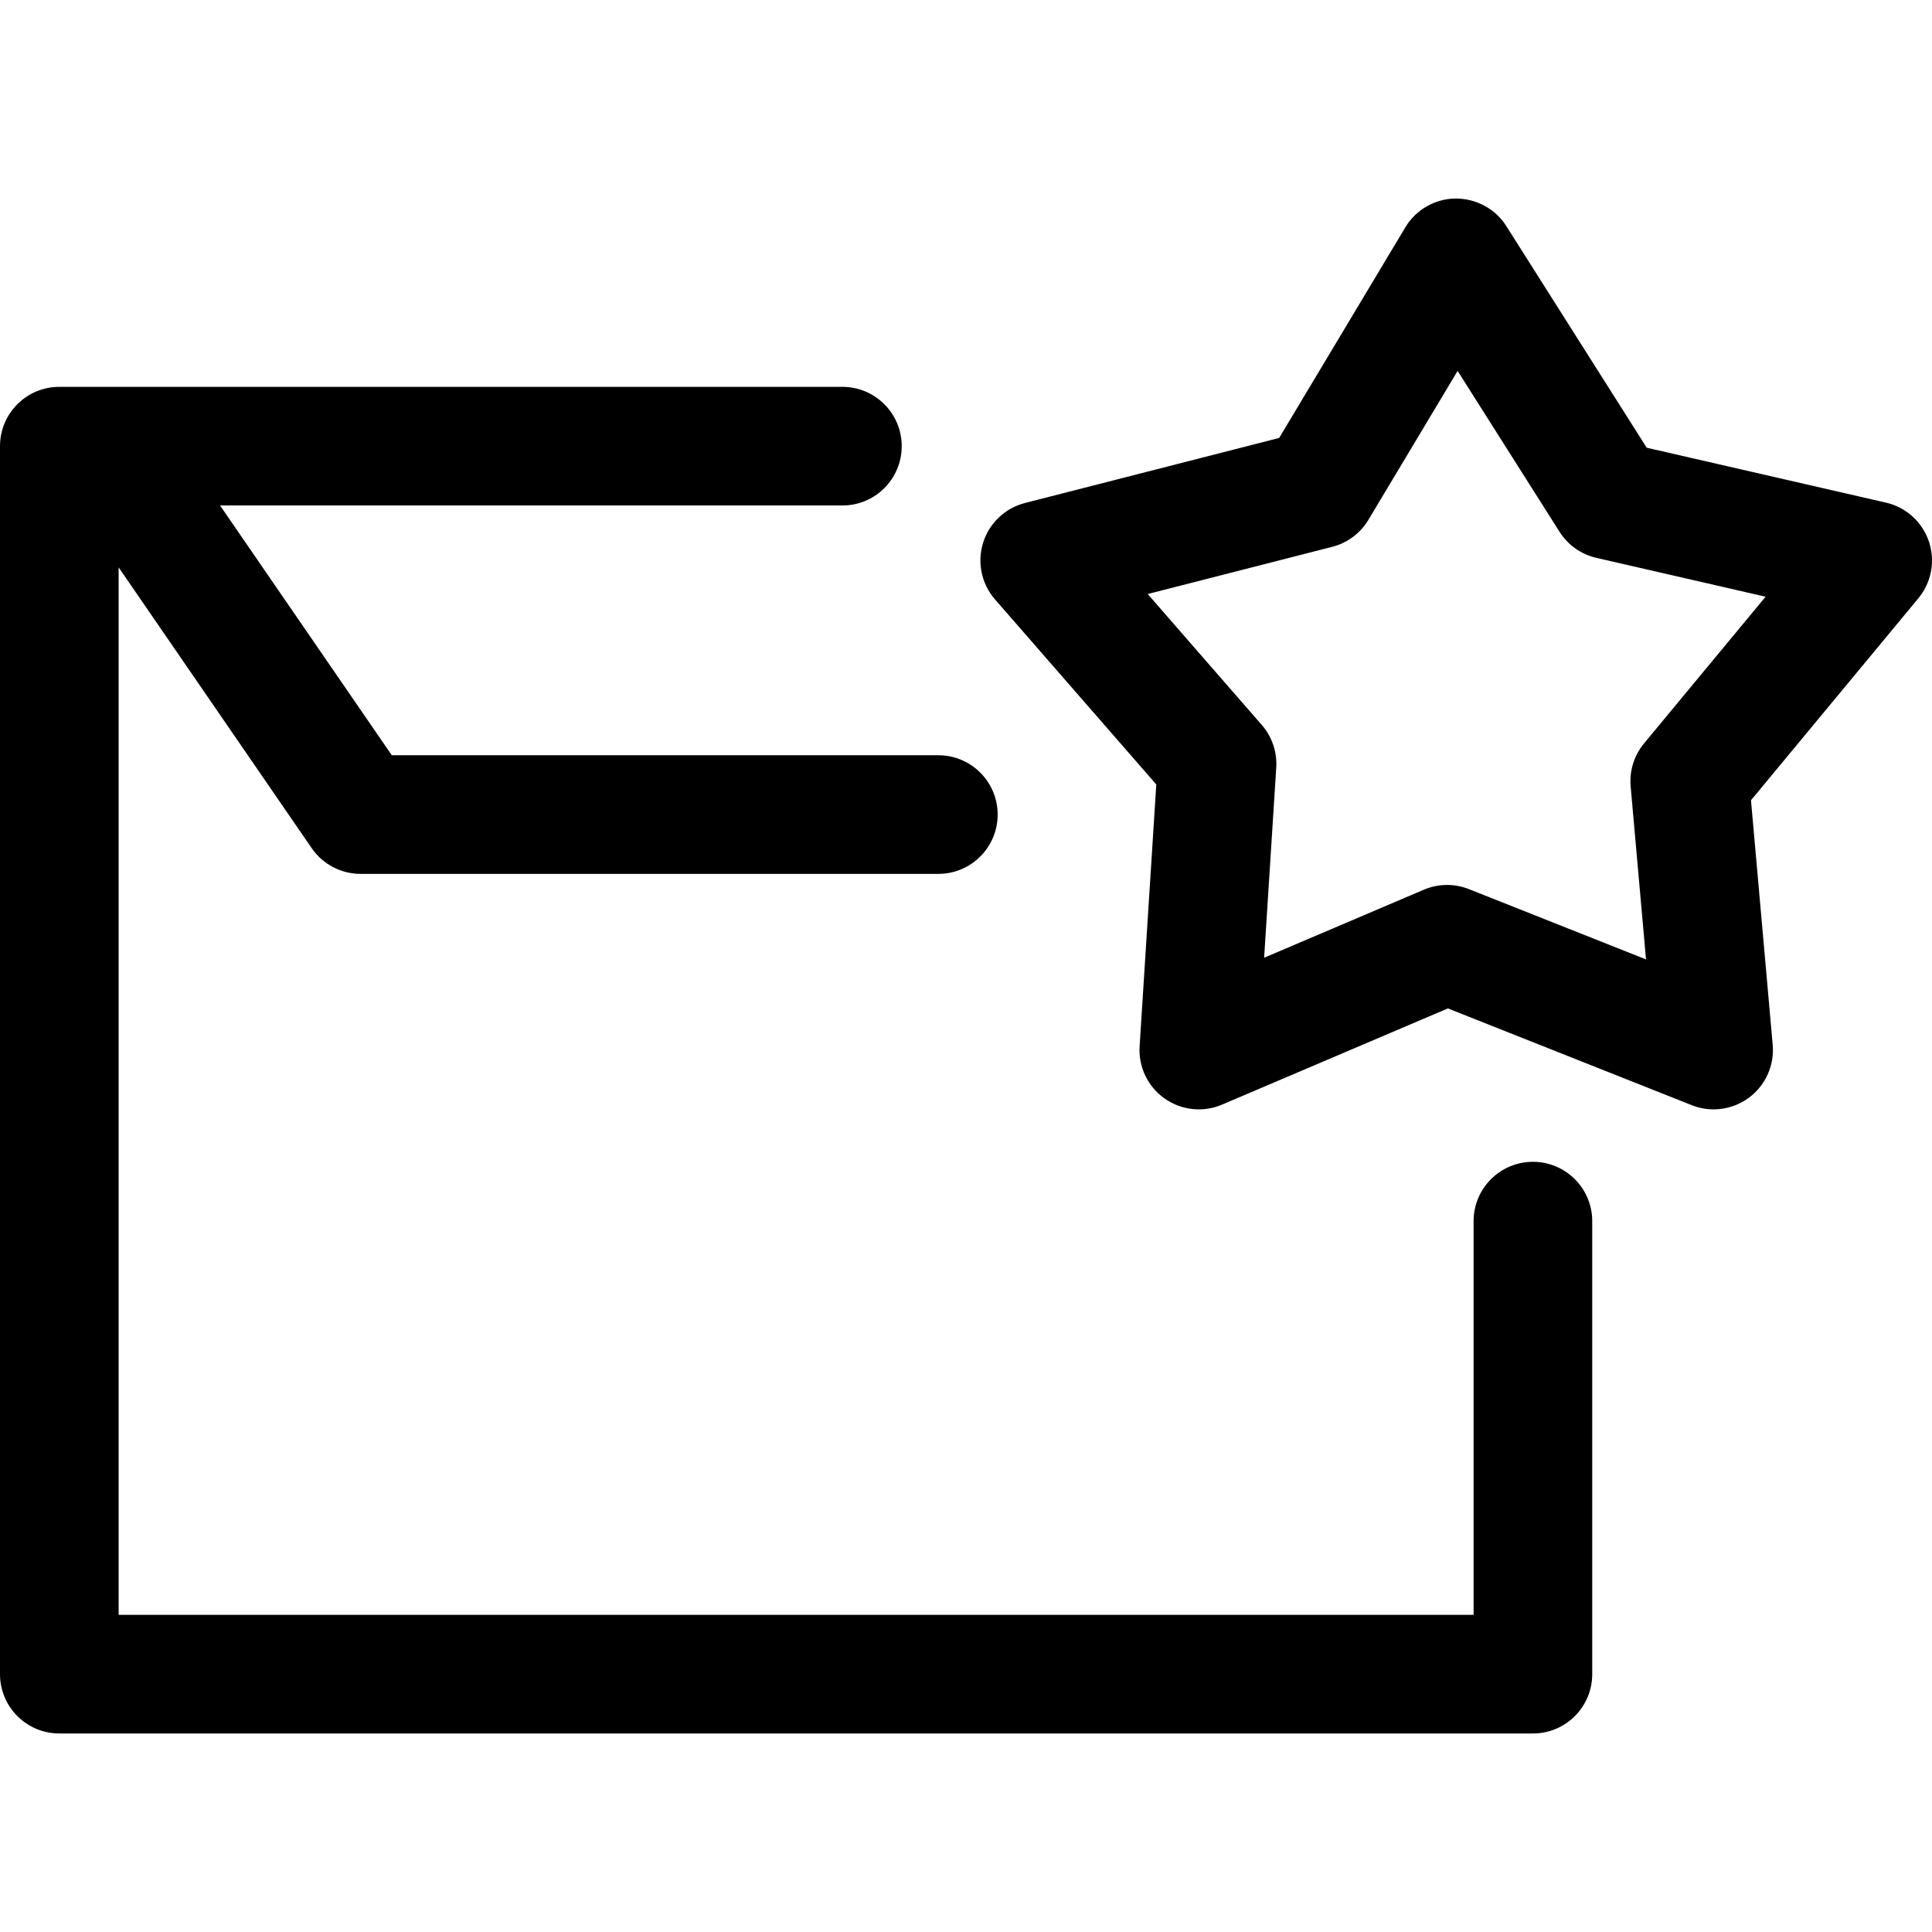 <?xml version="1.0" encoding="iso-8859-1"?>
<!-- Uploaded to: SVG Repo, www.svgrepo.com, Generator: SVG Repo Mixer Tools -->
<!DOCTYPE svg PUBLIC "-//W3C//DTD SVG 1.1//EN" "http://www.w3.org/Graphics/SVG/1.1/DTD/svg11.dtd">
<svg fill="#000000" height="800px" width="800px" version="1.1" id="Capa_1" xmlns="http://www.w3.org/2000/svg" xmlns:xlink="http://www.w3.org/1999/xlink" 
	 viewBox="0 0 358.282 358.282" xml:space="preserve">
<path id="XMLID_716_" d="M357.701,100.402c-1.225-3.616-4.237-6.338-7.958-7.192l-44.368-10.183L279.34,41.929
	c-2.043-3.225-5.587-5.121-9.43-5.112c-3.817,0.047-7.337,2.071-9.299,5.346l-23.394,39.052l-47.131,12.06
	c-3.698,0.946-6.642,3.743-7.776,7.388c-1.135,3.645-0.298,7.618,2.21,10.496l29.91,34.318l-3.093,48.551
	c-0.243,3.81,1.507,7.473,4.624,9.678c3.117,2.206,7.155,2.638,10.665,1.141l41.879-17.84l45.219,17.944
	c1.312,0.521,2.688,0.776,4.057,0.776c2.335,0,4.648-0.743,6.577-2.182c3.06-2.282,4.718-5.988,4.381-9.791l-4.027-45.346
	l31.04-37.458C358.188,108.01,358.926,104.017,357.701,100.402z M304.886,137.855c-1.85,2.232-2.744,5.104-2.487,7.992l2.848,32.07
	l-32.831-13.029c-1.304-0.518-2.681-0.776-4.058-0.776c-1.468,0-2.935,0.294-4.311,0.88l-29.618,12.617l2.246-35.25
	c0.185-2.893-0.78-5.741-2.685-7.927l-21.153-24.271l34.22-8.756c2.808-0.719,5.22-2.517,6.709-5.004l16.544-27.618l18.902,29.839
	c1.551,2.449,4.006,4.186,6.832,4.834l31.378,7.202L304.886,137.855z M295.273,226.453v84.013c0,6.075-4.925,11-11,11H11
	c-6.075,0-11-4.925-11-11V82.739c0-6.075,4.925-11,11-11h8.735c0.1-0.001,0.199-0.001,0.299,0h136.186c6.075,0,11,4.925,11,11
	s-4.925,11-11,11H40.808l31.848,46.319h101.356c6.075,0,11,4.925,11,11s-4.925,11-11,11H66.869c-3.622,0-7.012-1.783-9.064-4.768
	L22,105.215v194.251h251.273v-73.013c0-6.075,4.925-11,11-11S295.273,220.378,295.273,226.453z"/>
</svg>